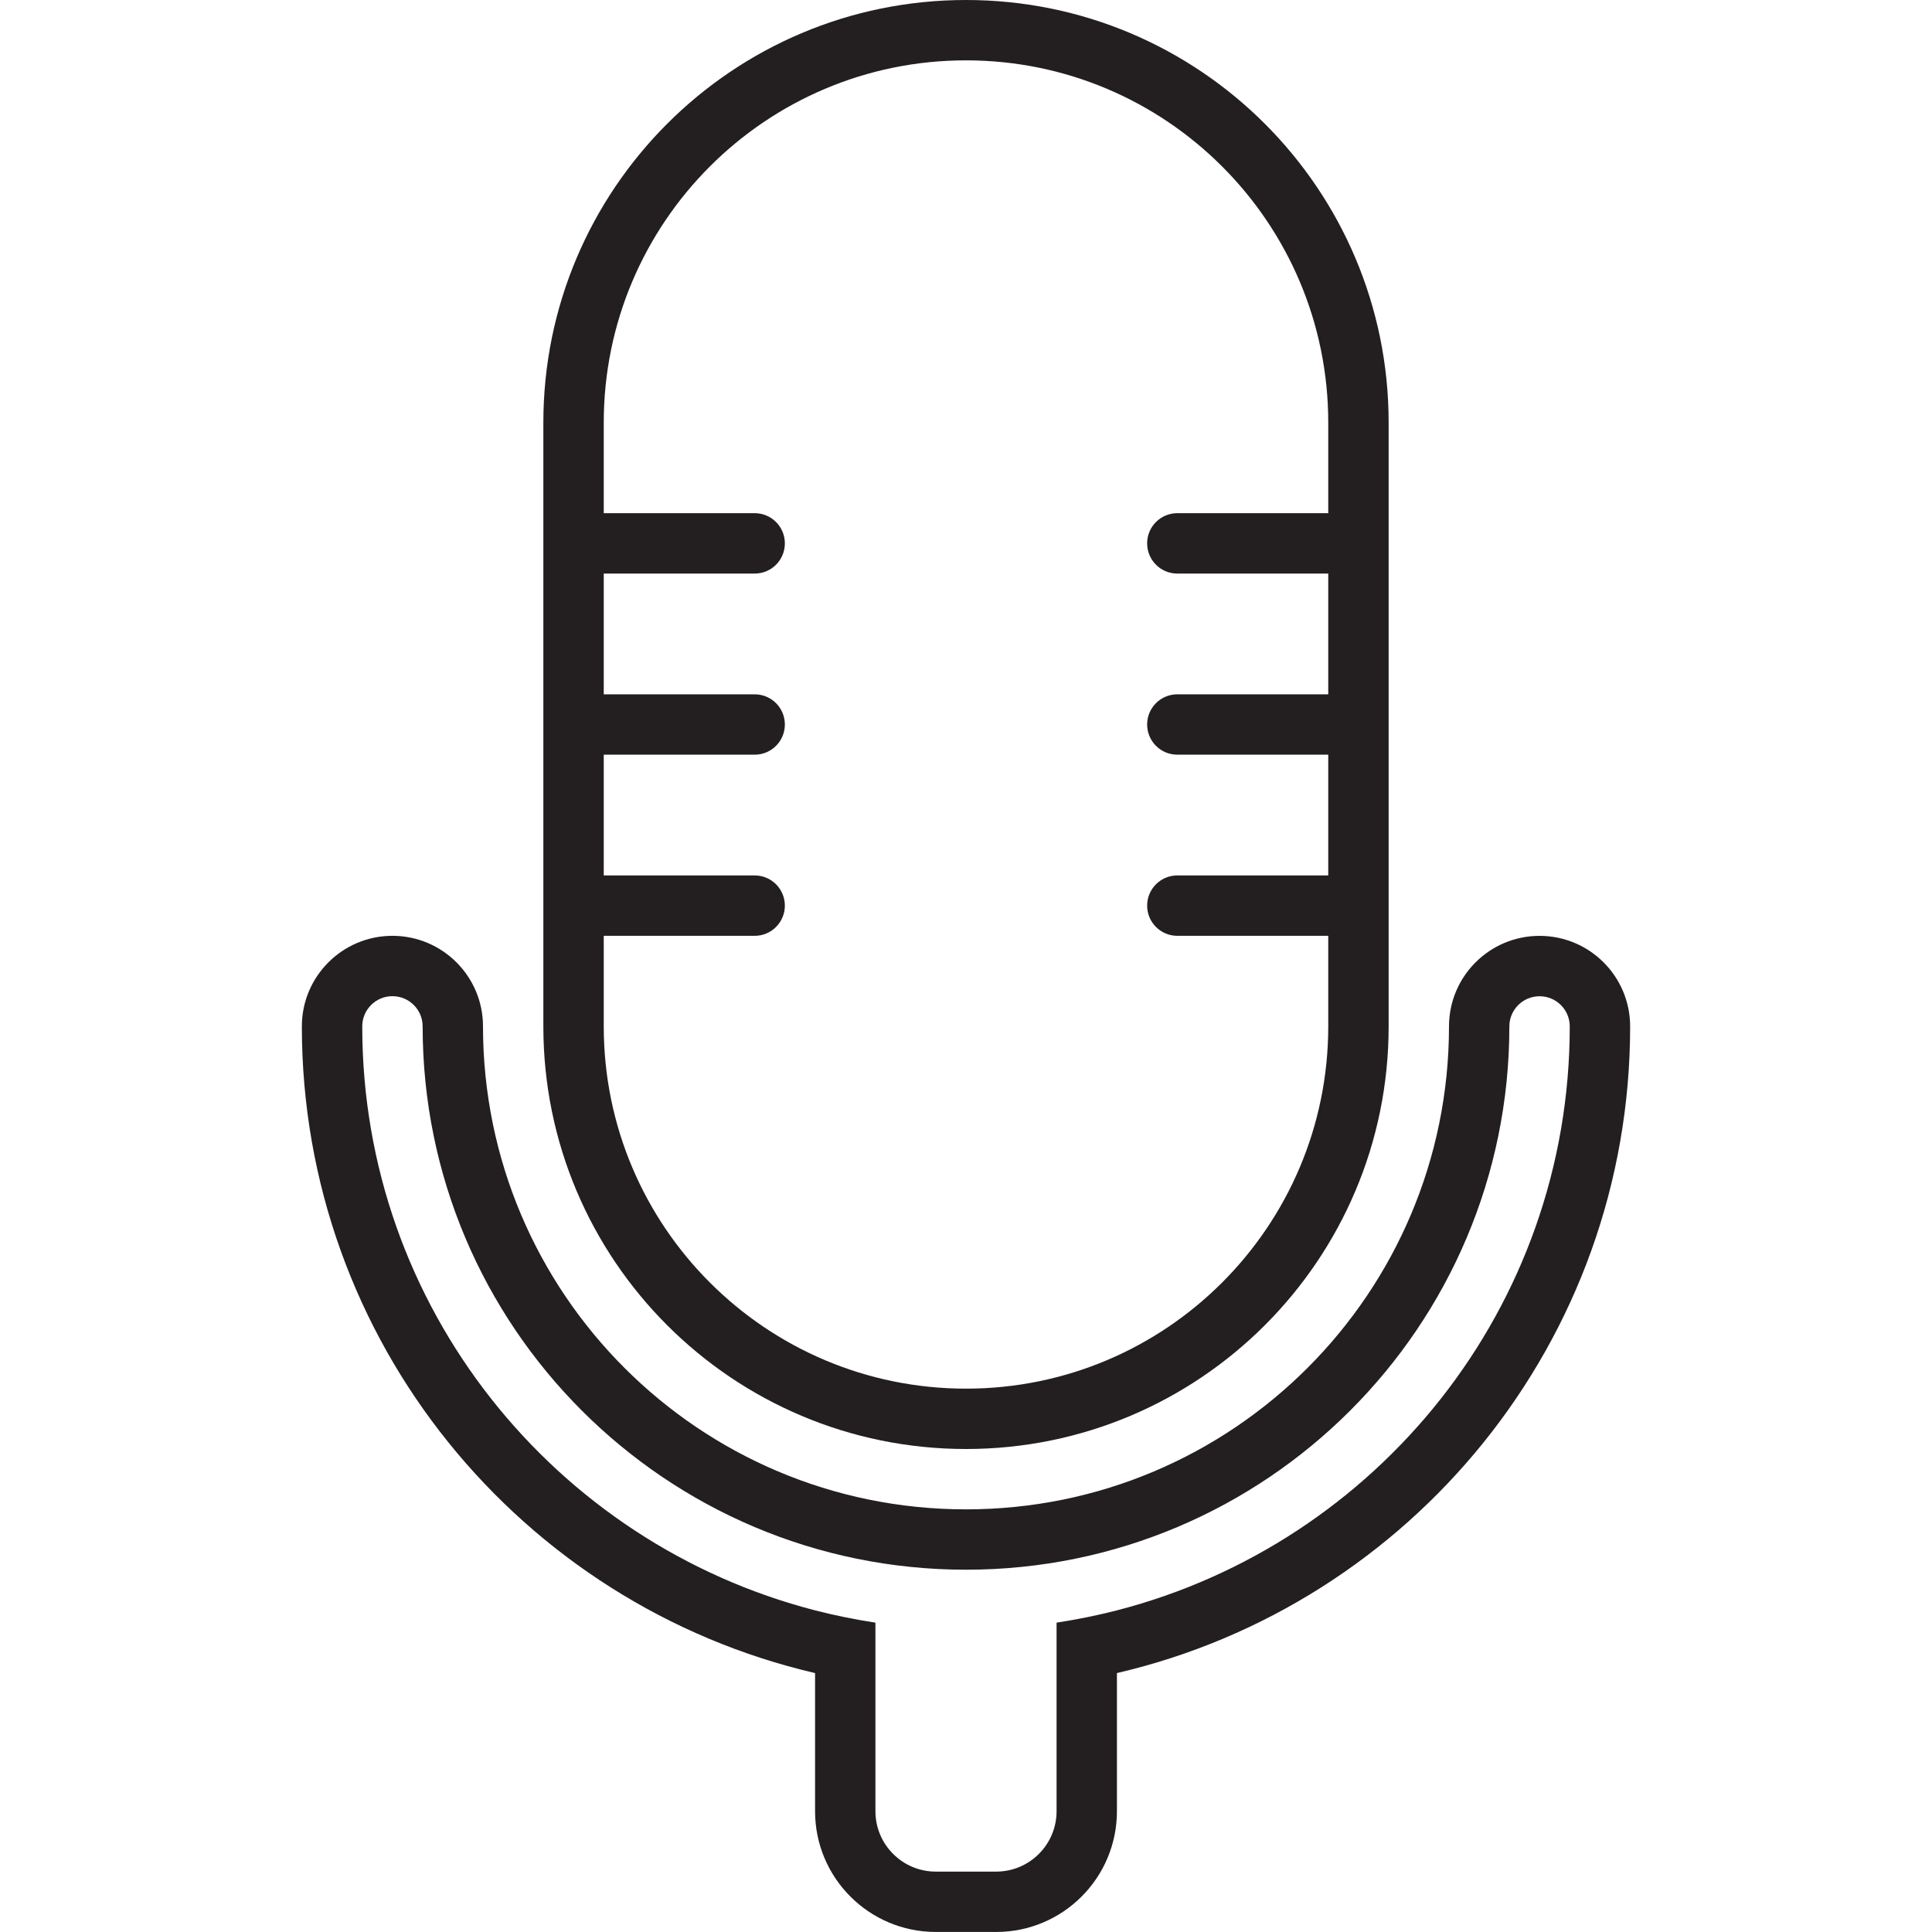 <svg width="50" height="50" viewBox="0 0 50 50" fill="none" xmlns="http://www.w3.org/2000/svg">
<path d="M25 37.5C31.041 37.5 35.938 32.603 35.938 26.562V10.938C35.938 4.897 31.041 0 25 0C18.959 0 14.062 4.897 14.062 10.938V26.562C14.062 32.603 18.959 37.5 25 37.5ZM15.625 24.219H19.531C19.963 24.219 20.312 23.869 20.312 23.438C20.312 23.006 19.963 22.656 19.531 22.656H15.625V19.531H19.531C19.963 19.531 20.312 19.182 20.312 18.75C20.312 18.318 19.963 17.969 19.531 17.969H15.625V14.844H19.531C19.963 14.844 20.312 14.495 20.312 14.062C20.312 13.63 19.963 13.281 19.531 13.281H15.625V10.938C15.625 5.76 19.823 1.562 25 1.562C30.177 1.562 34.375 5.76 34.375 10.938V13.281H30.469C30.037 13.281 29.688 13.63 29.688 14.062C29.688 14.495 30.037 14.844 30.469 14.844H34.375V17.969H30.469C30.037 17.969 29.688 18.318 29.688 18.75C29.688 19.182 30.037 19.531 30.469 19.531H34.375V22.656H30.469C30.037 22.656 29.688 23.006 29.688 23.438C29.688 23.869 30.037 24.219 30.469 24.219H34.375V26.562C34.375 31.74 30.177 35.938 25 35.938C19.823 35.938 15.625 31.74 15.625 26.562V24.219Z" fill="#231F20"/>
<path d="M39.844 24.22C38.549 24.22 37.501 25.269 37.5 26.562C37.499 33.467 31.904 39.062 25 39.062C18.096 39.062 12.501 33.467 12.5 26.562C12.5 25.269 11.451 24.219 10.156 24.219C8.862 24.219 7.812 25.269 7.812 26.562C7.812 34.711 13.484 41.529 21.094 43.299V46.874C21.094 48.6 22.493 49.999 24.219 49.999H25.781C27.507 49.999 28.906 48.6 28.906 46.874V43.299C36.516 41.529 42.188 34.711 42.188 26.562C42.187 25.269 41.138 24.22 39.844 24.22ZM28.906 41.676C28.395 41.807 27.874 41.913 27.344 41.994V46.874C27.344 47.737 26.644 48.437 25.781 48.437H24.219C23.356 48.437 22.656 47.737 22.656 46.874V41.994C22.126 41.913 21.605 41.807 21.094 41.676C14.359 39.938 9.375 33.84 9.375 26.562C9.375 26.131 9.724 25.781 10.156 25.781C10.588 25.781 10.938 26.131 10.938 26.562C10.938 34.328 17.234 40.624 25 40.624C32.766 40.624 39.062 34.328 39.062 26.562C39.063 26.132 39.412 25.783 39.844 25.783C40.276 25.783 40.624 26.132 40.625 26.562C40.625 33.84 35.641 39.938 28.906 41.676Z" fill="#231F20"/>
</svg>
